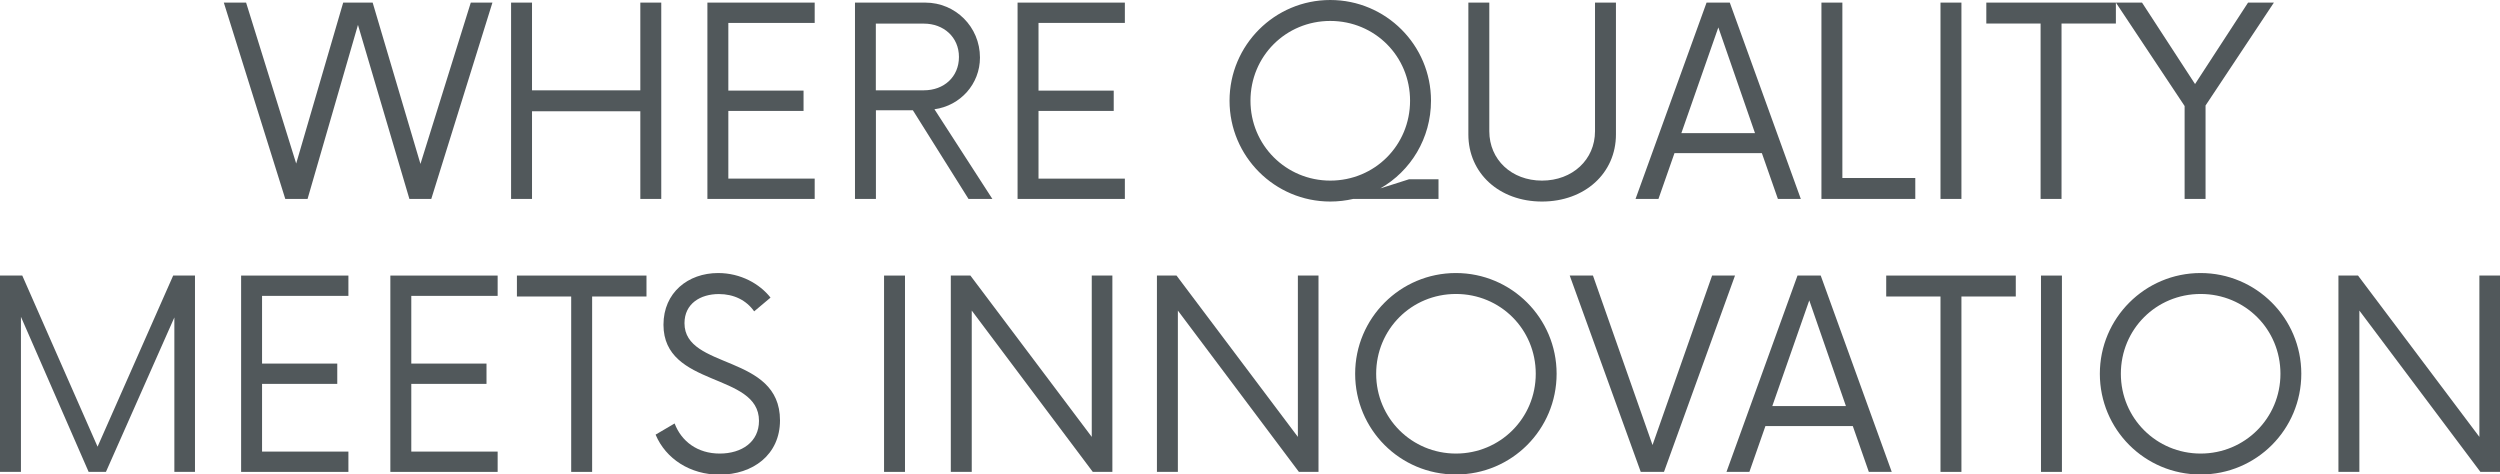 <?xml version="1.0" encoding="UTF-8"?>
<svg id="Layer_2" data-name="Layer 2" xmlns="http://www.w3.org/2000/svg" viewBox="0 0 316.44 60.06">
  <defs>
    <style>
      .cls-1 {
        fill:rgb(81, 88, 91);
      }
    </style>
  </defs>
  <g id="Layer_1-2" data-name="Layer 1">
    <g>
      <path class="cls-1" d="M62.33,.33l-7.74,24.85h-2.77L45.31,3.15l-6.38,22.03h-2.82L28.33,.33h2.82l6.34,20.37L43.44,.33h3.73l6.05,20.42L59.59,.33h2.73Z"/>
      <path class="cls-1" d="M83.7,.33V25.18h-2.65V14.08h-13.71v11.1h-2.65V.33h2.65V11.43h13.71V.33h2.65Z"/>
      <path class="cls-1" d="M92.19,2.9V11.47h9.52v2.57h-9.52v8.57h10.93v2.57h-13.58V.33h13.58V2.9h-10.93Z"/>
      <path class="cls-1" d="M125.61,25.18h-3.02l-7.04-11.22h-4.68v11.22h-2.65V.33h8.9c3.81,0,6.92,3.06,6.92,6.96,0,3.35-2.49,6.09-5.76,6.54l7.33,11.35Zm-8.66-13.75c2.53,0,4.43-1.7,4.43-4.22s-1.95-4.22-4.43-4.22h-6.09V11.43h6.09Z"/>
      <path class="cls-1" d="M131.45,2.9V11.47h9.52v2.57h-9.52v8.57h10.93v2.57h-13.58V.33h13.58V2.9h-10.93Z"/>
      <path class="cls-1" d="M182.09,25.18h-10.81c-.91,.21-1.9,.33-2.9,.33-7.04,0-12.75-5.72-12.75-12.76s5.71-12.75,12.75-12.75,12.75,5.71,12.75,12.75c0,4.76-2.57,8.9-6.42,11.1l3.64-1.16h3.73v2.48Zm-13.71-2.32c5.63,0,10.1-4.47,10.1-10.11s-4.47-10.1-10.1-10.1-10.1,4.47-10.1,10.1,4.51,10.11,10.1,10.11Z"/>
      <path class="cls-1" d="M185.86,17.02V.33h2.65V16.61c0,3.6,2.82,6.25,6.67,6.25s6.71-2.65,6.71-6.25V.33h2.65V17.02c0,4.89-3.93,8.49-9.36,8.49s-9.32-3.6-9.32-8.49Z"/>
      <path class="cls-1" d="M223.01,19.38h-11.06l-2.03,5.8h-2.9L216.01,.33h2.94l8.99,24.85h-2.9l-2.03-5.8Zm-.87-2.53l-4.64-13.38-4.68,13.38h9.32Z"/>
      <path class="cls-1" d="M242.43,22.53v2.65h-11.88V.33h2.65V22.53h9.23Z"/>
      <path class="cls-1" d="M245.62,.33h2.65V25.18h-2.65V.33Z"/>
      <path class="cls-1" d="M267.82,2.98h-6.88V25.18h-2.65V2.98h-6.87V.33h16.4V2.98Z"/>
      <path class="cls-1" d="M279.17,13.38v11.8h-2.65V13.42L267.82,.33h3.31l6.71,10.31,6.71-10.31h3.27l-8.66,13.04Z"/>
      <path class="cls-1" d="M24.68,34.88v24.85h-2.61v-19.55l-8.66,19.55h-2.19L2.65,40.1v19.63H0v-24.85H2.82l9.53,21.66,9.57-21.66h2.77Z"/>
      <path class="cls-1" d="M33.17,37.45v8.57h9.52v2.57h-9.52v8.57h10.93v2.57h-13.58v-24.85h13.58v2.57h-10.93Z"/>
      <path class="cls-1" d="M52.06,37.45v8.57h9.52v2.57h-9.52v8.57h10.93v2.57h-13.58v-24.85h13.58v2.57h-10.93Z"/>
      <path class="cls-1" d="M81.83,37.53h-6.88v22.2h-2.65v-22.2h-6.87v-2.65h16.4v2.65Z"/>
      <path class="cls-1" d="M82.99,55.01l2.4-1.41c.87,2.28,2.9,3.81,5.71,3.81s4.97-1.49,4.97-4.14c0-6.17-12.09-4.18-12.09-12.17,0-4.06,3.11-6.54,6.92-6.54,2.86,0,5.26,1.37,6.63,3.11l-2.07,1.74c-.99-1.41-2.57-2.19-4.47-2.19-2.32,0-4.35,1.2-4.35,3.69,0,5.92,12.09,3.85,12.09,12.3,0,4.35-3.44,6.87-7.66,6.87-3.69,0-6.79-1.99-8.08-5.05Z"/>
      <path class="cls-1" d="M111.9,34.88h2.65v24.85h-2.65v-24.85Z"/>
      <path class="cls-1" d="M140.8,34.88v24.85h-2.48l-15.32-20.42v20.42h-2.65v-24.85h2.48l15.36,20.42v-20.42h2.61Z"/>
      <path class="cls-1" d="M166.89,34.88v24.85h-2.48l-15.32-20.42v20.42h-2.65v-24.85h2.48l15.36,20.42v-20.42h2.61Z"/>
      <path class="cls-1" d="M171.53,47.31c0-7.04,5.71-12.75,12.75-12.75s12.75,5.71,12.75,12.75-5.67,12.75-12.75,12.75-12.75-5.71-12.75-12.75Zm22.86,0c0-5.63-4.47-10.1-10.1-10.1s-10.1,4.47-10.1,10.1,4.51,10.1,10.1,10.1,10.1-4.47,10.1-10.1Z"/>
      <path class="cls-1" d="M219.61,34.88l-8.99,24.85h-2.94l-8.99-24.85h2.94l7.54,21.45,7.54-21.45h2.9Z"/>
      <path class="cls-1" d="M234.52,53.93h-11.06l-2.03,5.8h-2.9l8.99-24.85h2.94l8.99,24.85h-2.9l-2.03-5.8Zm-.87-2.53l-4.64-13.38-4.68,13.38h9.32Z"/>
      <path class="cls-1" d="M255.15,37.53h-6.88v22.2h-2.65v-22.2h-6.87v-2.65h16.4v2.65Z"/>
      <path class="cls-1" d="M258.34,34.88h2.65v24.85h-2.65v-24.85Z"/>
      <path class="cls-1" d="M265.79,47.31c0-7.04,5.71-12.75,12.75-12.75s12.75,5.71,12.75,12.75-5.67,12.75-12.75,12.75-12.75-5.71-12.75-12.75Zm22.86,0c0-5.63-4.47-10.1-10.1-10.1s-10.1,4.47-10.1,10.1,4.51,10.1,10.1,10.1,10.1-4.47,10.1-10.1Z"/>
      <path class="cls-1" d="M316.44,34.88v24.85h-2.48l-15.32-20.42v20.42h-2.65v-24.85h2.48l15.36,20.42v-20.42h2.61Z"/>
    </g>
  </g>
</svg>